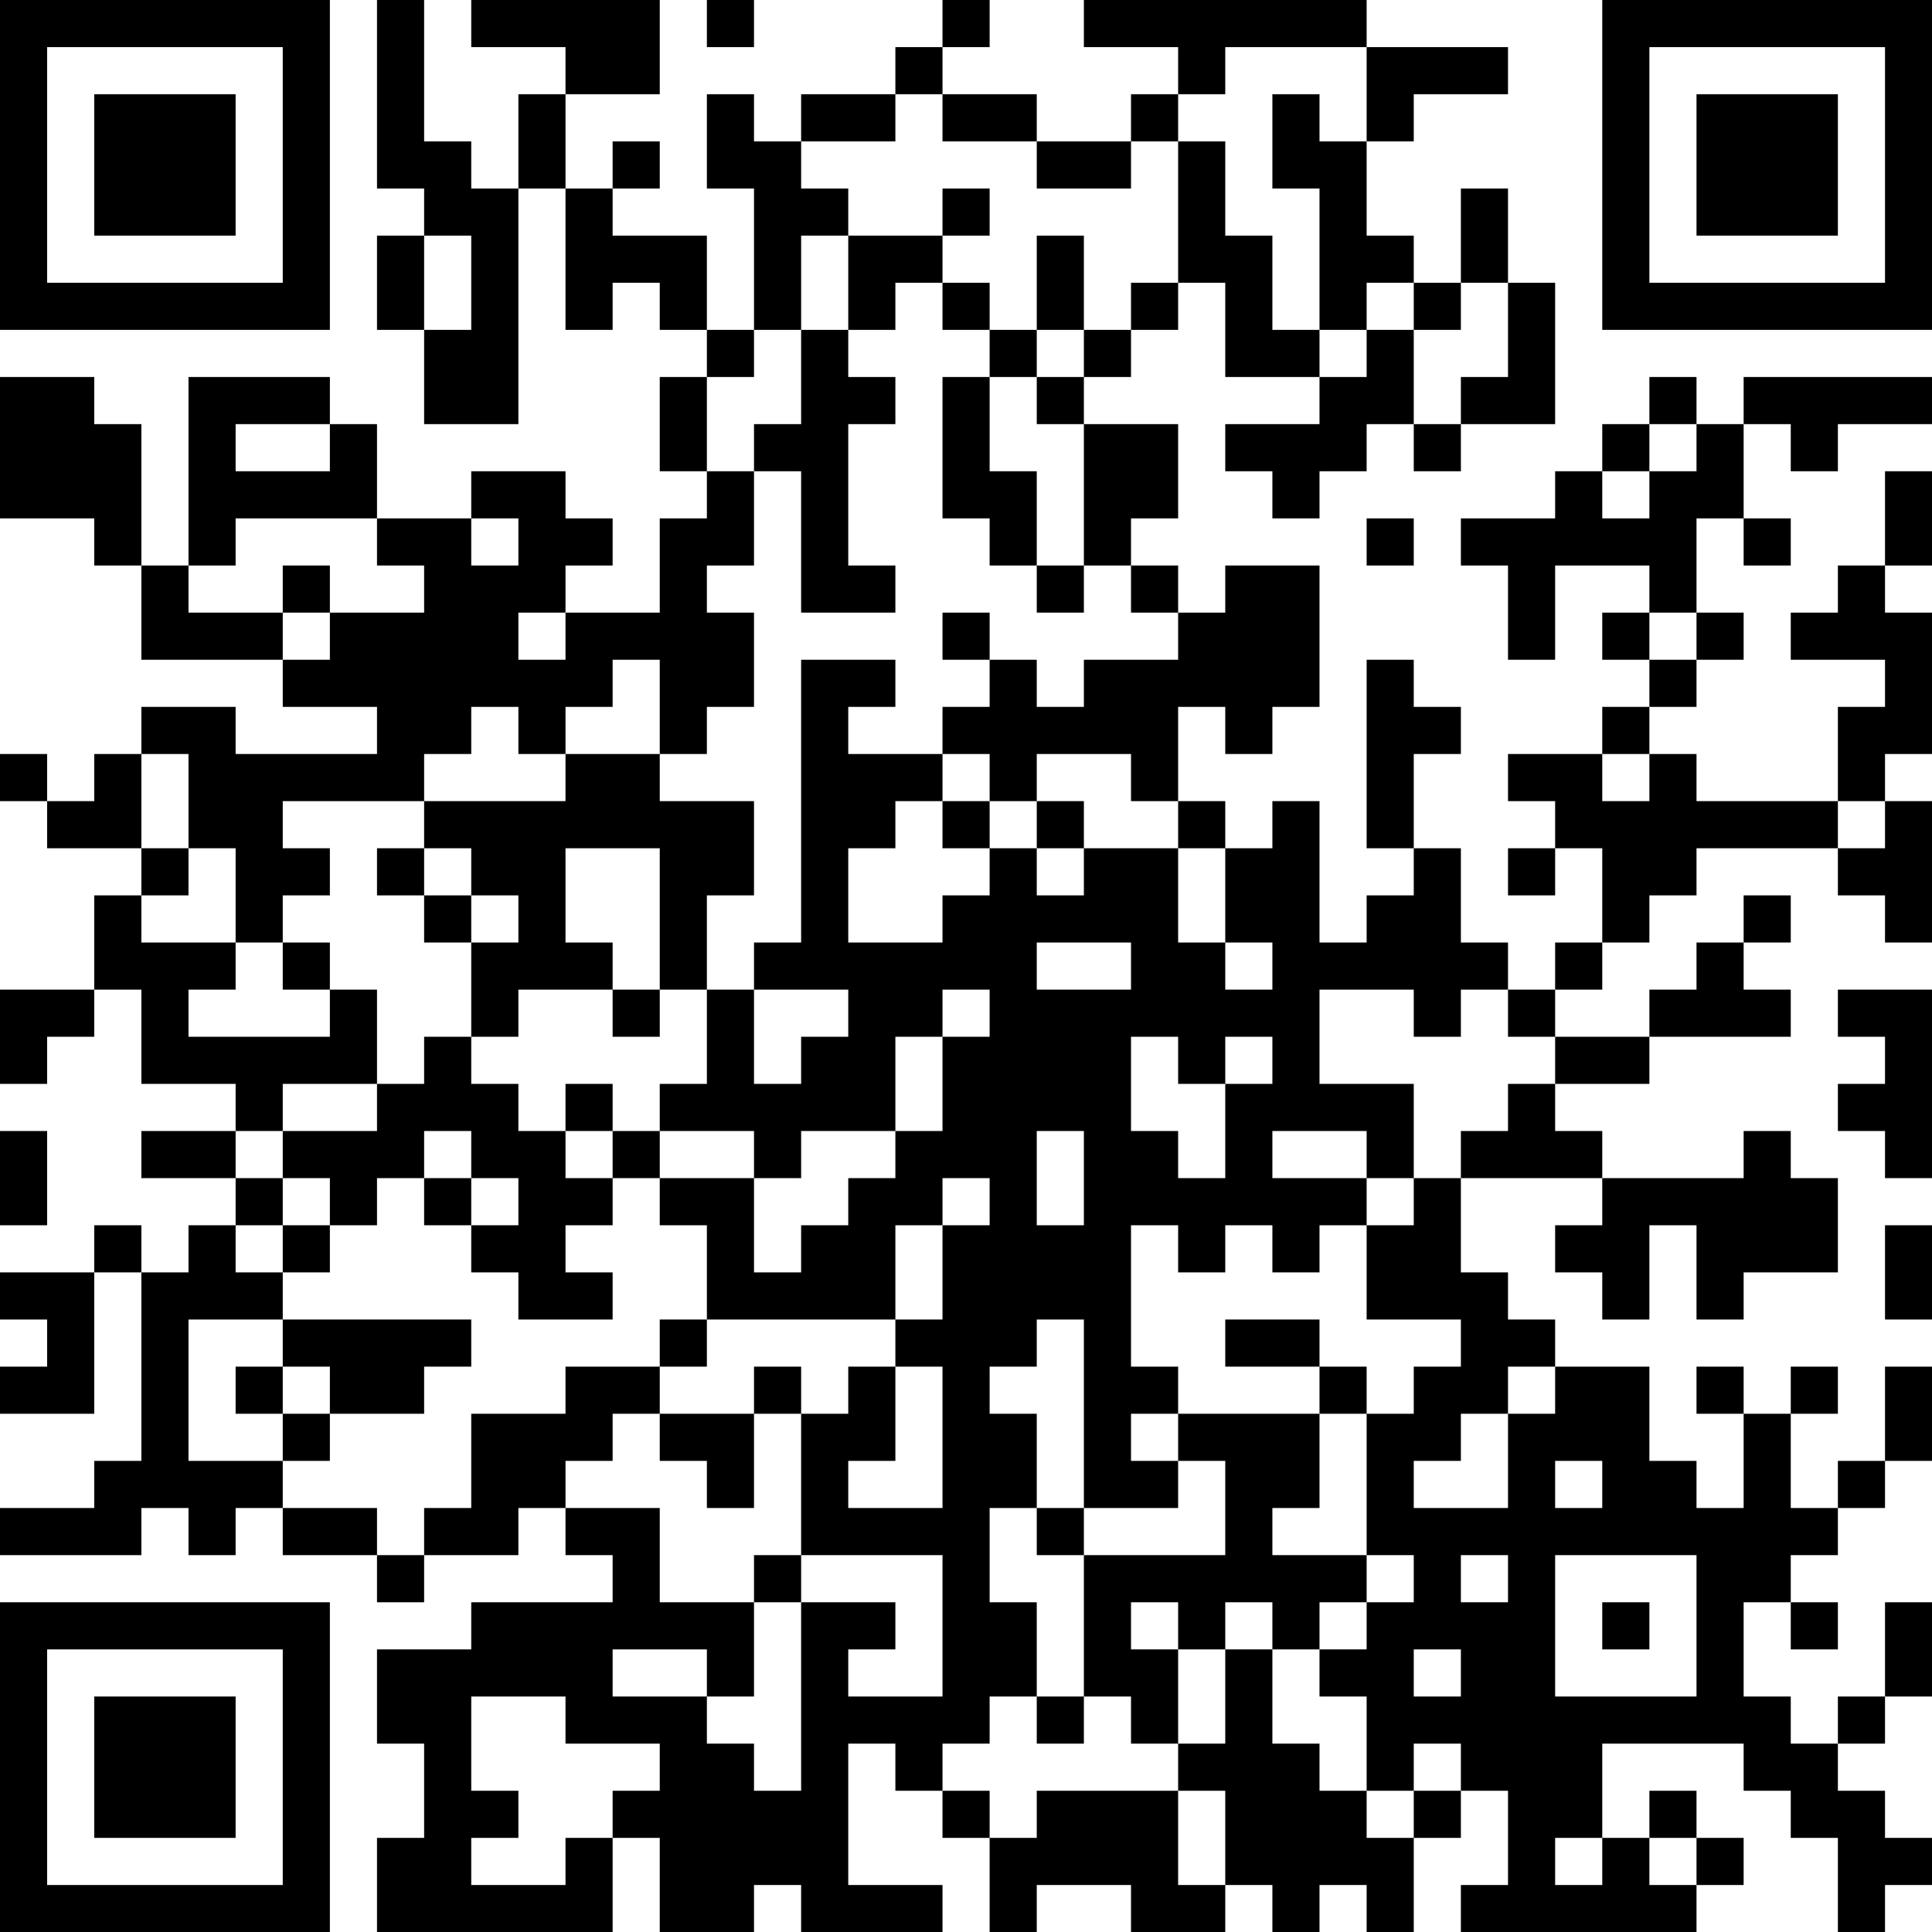<?xml version="1.0" encoding="UTF-8"?>
<svg xmlns="http://www.w3.org/2000/svg" version="1.1" width="250" height="250" viewBox="0 0 250 250"><rect x="0" y="0" width="250" height="250" fill="#ffffff"/><g transform="scale(6.098)"><g transform="translate(0,0)"><path fill-rule="evenodd" d="M8 0L8 4L9 4L9 5L8 5L8 7L9 7L9 9L11 9L11 4L12 4L12 7L13 7L13 6L14 6L14 7L15 7L15 8L14 8L14 10L15 10L15 11L14 11L14 13L12 13L12 12L13 12L13 11L12 11L12 10L10 10L10 11L8 11L8 9L7 9L7 8L4 8L4 12L3 12L3 9L2 9L2 8L0 8L0 11L2 11L2 12L3 12L3 14L6 14L6 15L8 15L8 16L5 16L5 15L3 15L3 16L2 16L2 17L1 17L1 16L0 16L0 17L1 17L1 18L3 18L3 19L2 19L2 21L0 21L0 23L1 23L1 22L2 22L2 21L3 21L3 23L5 23L5 24L3 24L3 25L5 25L5 26L4 26L4 27L3 27L3 26L2 26L2 27L0 27L0 28L1 28L1 29L0 29L0 30L2 30L2 27L3 27L3 31L2 31L2 32L0 32L0 33L3 33L3 32L4 32L4 33L5 33L5 32L6 32L6 33L8 33L8 34L9 34L9 33L11 33L11 32L12 32L12 33L13 33L13 34L10 34L10 35L8 35L8 37L9 37L9 39L8 39L8 41L13 41L13 39L14 39L14 41L16 41L16 40L17 40L17 41L20 41L20 40L18 40L18 37L19 37L19 38L20 38L20 39L21 39L21 41L22 41L22 40L24 40L24 41L26 41L26 40L27 40L27 41L28 41L28 40L29 40L29 41L30 41L30 39L31 39L31 38L32 38L32 40L31 40L31 41L36 41L36 40L37 40L37 39L36 39L36 38L35 38L35 39L34 39L34 37L37 37L37 38L38 38L38 39L39 39L39 41L40 41L40 40L41 40L41 39L40 39L40 38L39 38L39 37L40 37L40 36L41 36L41 34L40 34L40 36L39 36L39 37L38 37L38 36L37 36L37 34L38 34L38 35L39 35L39 34L38 34L38 33L39 33L39 32L40 32L40 31L41 31L41 29L40 29L40 31L39 31L39 32L38 32L38 30L39 30L39 29L38 29L38 30L37 30L37 29L36 29L36 30L37 30L37 32L36 32L36 31L35 31L35 29L33 29L33 28L32 28L32 27L31 27L31 25L34 25L34 26L33 26L33 27L34 27L34 28L35 28L35 26L36 26L36 28L37 28L37 27L39 27L39 25L38 25L38 24L37 24L37 25L34 25L34 24L33 24L33 23L35 23L35 22L38 22L38 21L37 21L37 20L38 20L38 19L37 19L37 20L36 20L36 21L35 21L35 22L33 22L33 21L34 21L34 20L35 20L35 19L36 19L36 18L39 18L39 19L40 19L40 20L41 20L41 17L40 17L40 16L41 16L41 13L40 13L40 12L41 12L41 10L40 10L40 12L39 12L39 13L38 13L38 14L40 14L40 15L39 15L39 17L36 17L36 16L35 16L35 15L36 15L36 14L37 14L37 13L36 13L36 11L37 11L37 12L38 12L38 11L37 11L37 9L38 9L38 10L39 10L39 9L41 9L41 8L37 8L37 9L36 9L36 8L35 8L35 9L34 9L34 10L33 10L33 11L31 11L31 12L32 12L32 14L33 14L33 12L35 12L35 13L34 13L34 14L35 14L35 15L34 15L34 16L32 16L32 17L33 17L33 18L32 18L32 19L33 19L33 18L34 18L34 20L33 20L33 21L32 21L32 20L31 20L31 18L30 18L30 16L31 16L31 15L30 15L30 14L29 14L29 18L30 18L30 19L29 19L29 20L28 20L28 17L27 17L27 18L26 18L26 17L25 17L25 15L26 15L26 16L27 16L27 15L28 15L28 12L26 12L26 13L25 13L25 12L24 12L24 11L25 11L25 9L23 9L23 8L24 8L24 7L25 7L25 6L26 6L26 8L28 8L28 9L26 9L26 10L27 10L27 11L28 11L28 10L29 10L29 9L30 9L30 10L31 10L31 9L33 9L33 6L32 6L32 4L31 4L31 6L30 6L30 5L29 5L29 3L30 3L30 2L32 2L32 1L29 1L29 0L23 0L23 1L25 1L25 2L24 2L24 3L22 3L22 2L20 2L20 1L21 1L21 0L20 0L20 1L19 1L19 2L17 2L17 3L16 3L16 2L15 2L15 4L16 4L16 7L15 7L15 5L13 5L13 4L14 4L14 3L13 3L13 4L12 4L12 2L14 2L14 0L10 0L10 1L12 1L12 2L11 2L11 4L10 4L10 3L9 3L9 0ZM15 0L15 1L16 1L16 0ZM26 1L26 2L25 2L25 3L24 3L24 4L22 4L22 3L20 3L20 2L19 2L19 3L17 3L17 4L18 4L18 5L17 5L17 7L16 7L16 8L15 8L15 10L16 10L16 12L15 12L15 13L16 13L16 15L15 15L15 16L14 16L14 14L13 14L13 15L12 15L12 16L11 16L11 15L10 15L10 16L9 16L9 17L6 17L6 18L7 18L7 19L6 19L6 20L5 20L5 18L4 18L4 16L3 16L3 18L4 18L4 19L3 19L3 20L5 20L5 21L4 21L4 22L7 22L7 21L8 21L8 23L6 23L6 24L5 24L5 25L6 25L6 26L5 26L5 27L6 27L6 28L4 28L4 31L6 31L6 32L8 32L8 33L9 33L9 32L10 32L10 30L12 30L12 29L14 29L14 30L13 30L13 31L12 31L12 32L14 32L14 34L16 34L16 36L15 36L15 35L13 35L13 36L15 36L15 37L16 37L16 38L17 38L17 34L19 34L19 35L18 35L18 36L20 36L20 33L17 33L17 30L18 30L18 29L19 29L19 31L18 31L18 32L20 32L20 29L19 29L19 28L20 28L20 26L21 26L21 25L20 25L20 26L19 26L19 28L15 28L15 26L14 26L14 25L16 25L16 27L17 27L17 26L18 26L18 25L19 25L19 24L20 24L20 22L21 22L21 21L20 21L20 22L19 22L19 24L17 24L17 25L16 25L16 24L14 24L14 23L15 23L15 21L16 21L16 23L17 23L17 22L18 22L18 21L16 21L16 20L17 20L17 14L19 14L19 15L18 15L18 16L20 16L20 17L19 17L19 18L18 18L18 20L20 20L20 19L21 19L21 18L22 18L22 19L23 19L23 18L25 18L25 20L26 20L26 21L27 21L27 20L26 20L26 18L25 18L25 17L24 17L24 16L22 16L22 17L21 17L21 16L20 16L20 15L21 15L21 14L22 14L22 15L23 15L23 14L25 14L25 13L24 13L24 12L23 12L23 9L22 9L22 8L23 8L23 7L24 7L24 6L25 6L25 3L26 3L26 5L27 5L27 7L28 7L28 8L29 8L29 7L30 7L30 9L31 9L31 8L32 8L32 6L31 6L31 7L30 7L30 6L29 6L29 7L28 7L28 4L27 4L27 2L28 2L28 3L29 3L29 1ZM20 4L20 5L18 5L18 7L17 7L17 9L16 9L16 10L17 10L17 13L19 13L19 12L18 12L18 9L19 9L19 8L18 8L18 7L19 7L19 6L20 6L20 7L21 7L21 8L20 8L20 11L21 11L21 12L22 12L22 13L23 13L23 12L22 12L22 10L21 10L21 8L22 8L22 7L23 7L23 5L22 5L22 7L21 7L21 6L20 6L20 5L21 5L21 4ZM9 5L9 7L10 7L10 5ZM5 9L5 10L7 10L7 9ZM35 9L35 10L34 10L34 11L35 11L35 10L36 10L36 9ZM5 11L5 12L4 12L4 13L6 13L6 14L7 14L7 13L9 13L9 12L8 12L8 11ZM10 11L10 12L11 12L11 11ZM29 11L29 12L30 12L30 11ZM6 12L6 13L7 13L7 12ZM11 13L11 14L12 14L12 13ZM20 13L20 14L21 14L21 13ZM35 13L35 14L36 14L36 13ZM12 16L12 17L9 17L9 18L8 18L8 19L9 19L9 20L10 20L10 22L9 22L9 23L8 23L8 24L6 24L6 25L7 25L7 26L6 26L6 27L7 27L7 26L8 26L8 25L9 25L9 26L10 26L10 27L11 27L11 28L13 28L13 27L12 27L12 26L13 26L13 25L14 25L14 24L13 24L13 23L12 23L12 24L11 24L11 23L10 23L10 22L11 22L11 21L13 21L13 22L14 22L14 21L15 21L15 19L16 19L16 17L14 17L14 16ZM34 16L34 17L35 17L35 16ZM20 17L20 18L21 18L21 17ZM22 17L22 18L23 18L23 17ZM39 17L39 18L40 18L40 17ZM9 18L9 19L10 19L10 20L11 20L11 19L10 19L10 18ZM12 18L12 20L13 20L13 21L14 21L14 18ZM6 20L6 21L7 21L7 20ZM22 20L22 21L24 21L24 20ZM28 21L28 23L30 23L30 25L29 25L29 24L27 24L27 25L29 25L29 26L28 26L28 27L27 27L27 26L26 26L26 27L25 27L25 26L24 26L24 29L25 29L25 30L24 30L24 31L25 31L25 32L23 32L23 28L22 28L22 29L21 29L21 30L22 30L22 32L21 32L21 34L22 34L22 36L21 36L21 37L20 37L20 38L21 38L21 39L22 39L22 38L25 38L25 40L26 40L26 38L25 38L25 37L26 37L26 35L27 35L27 37L28 37L28 38L29 38L29 39L30 39L30 38L31 38L31 37L30 37L30 38L29 38L29 36L28 36L28 35L29 35L29 34L30 34L30 33L29 33L29 30L30 30L30 29L31 29L31 28L29 28L29 26L30 26L30 25L31 25L31 24L32 24L32 23L33 23L33 22L32 22L32 21L31 21L31 22L30 22L30 21ZM39 21L39 22L40 22L40 23L39 23L39 24L40 24L40 25L41 25L41 21ZM24 22L24 24L25 24L25 25L26 25L26 23L27 23L27 22L26 22L26 23L25 23L25 22ZM0 24L0 26L1 26L1 24ZM9 24L9 25L10 25L10 26L11 26L11 25L10 25L10 24ZM12 24L12 25L13 25L13 24ZM22 24L22 26L23 26L23 24ZM40 26L40 28L41 28L41 26ZM6 28L6 29L5 29L5 30L6 30L6 31L7 31L7 30L9 30L9 29L10 29L10 28ZM14 28L14 29L15 29L15 28ZM26 28L26 29L28 29L28 30L25 30L25 31L26 31L26 33L23 33L23 32L22 32L22 33L23 33L23 36L22 36L22 37L23 37L23 36L24 36L24 37L25 37L25 35L26 35L26 34L27 34L27 35L28 35L28 34L29 34L29 33L27 33L27 32L28 32L28 30L29 30L29 29L28 29L28 28ZM6 29L6 30L7 30L7 29ZM16 29L16 30L14 30L14 31L15 31L15 32L16 32L16 30L17 30L17 29ZM32 29L32 30L31 30L31 31L30 31L30 32L32 32L32 30L33 30L33 29ZM33 31L33 32L34 32L34 31ZM16 33L16 34L17 34L17 33ZM31 33L31 34L32 34L32 33ZM33 33L33 36L36 36L36 33ZM24 34L24 35L25 35L25 34ZM34 34L34 35L35 35L35 34ZM30 35L30 36L31 36L31 35ZM10 36L10 38L11 38L11 39L10 39L10 40L12 40L12 39L13 39L13 38L14 38L14 37L12 37L12 36ZM33 39L33 40L34 40L34 39ZM35 39L35 40L36 40L36 39ZM0 0L0 7L7 7L7 0ZM1 1L1 6L6 6L6 1ZM2 2L2 5L5 5L5 2ZM34 0L34 7L41 7L41 0ZM35 1L35 6L40 6L40 1ZM36 2L36 5L39 5L39 2ZM0 34L0 41L7 41L7 34ZM1 35L1 40L6 40L6 35ZM2 36L2 39L5 39L5 36Z" fill="#000000"/></g></g></svg>
